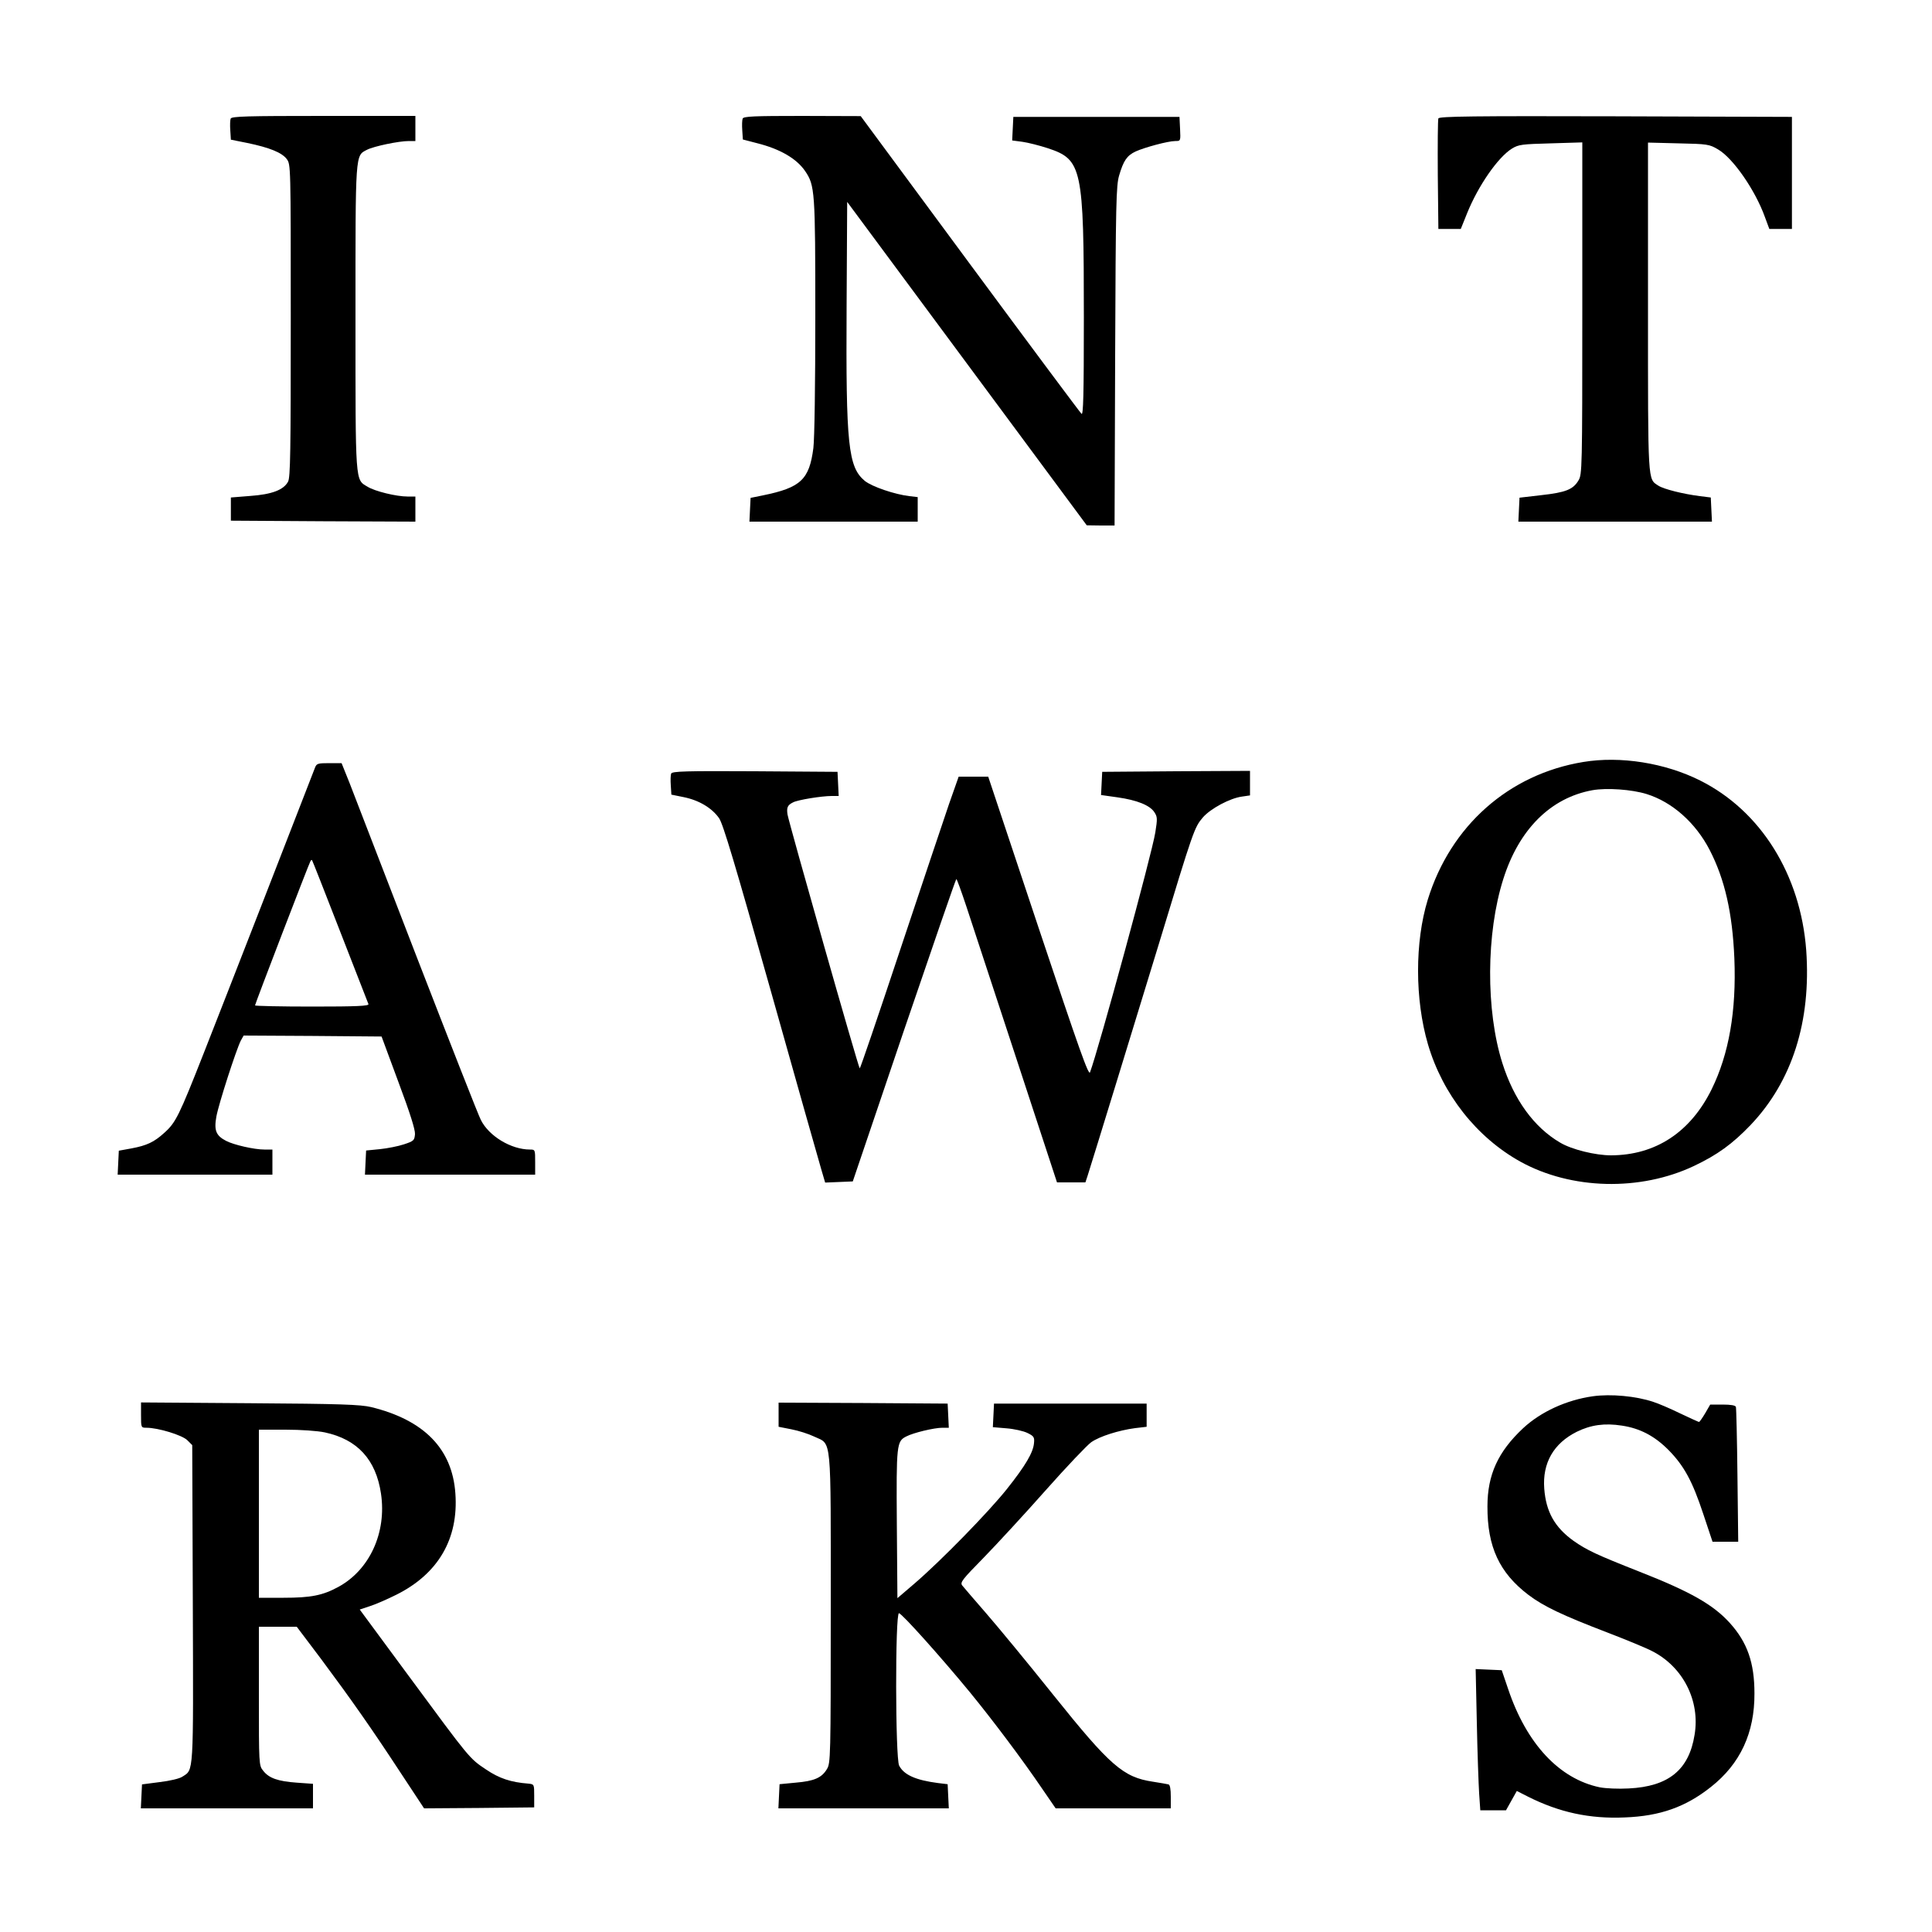 <?xml version="1.0" standalone="no"?>
<!DOCTYPE svg PUBLIC "-//W3C//DTD SVG 20010904//EN"
 "http://www.w3.org/TR/2001/REC-SVG-20010904/DTD/svg10.dtd">
<svg version="1.0" xmlns="http://www.w3.org/2000/svg"
 width="1000pt" height="1000pt" viewBox="0 0 1000 1000"
 preserveAspectRatio="xMidYMid meet">
<g transform="translate(0,1000) scale(0.1,-0.1)"
fill="#000000" stroke="none">
<path d="M1194 9386 c-3 -7 -4 -35 -2 -61 l3 -48 85 -17 c116 -24 179 -50 204
-83 21 -28 21 -31 21 -836 0 -677 -2 -812 -14 -834 -23 -43 -84 -66 -196 -74
l-100 -8 0 -60 0 -60 478 -3 477 -2 0 65 0 65 -41 0 c-57 0 -169 27 -207 51
-64 38 -62 9 -62 874 0 863 -2 838 60 870 35 18 164 45 216 45 l34 0 0 65 0
65 -475 0 c-395 0 -477 -2 -481 -14z"/>
<path d="M3844 9386 c-3 -7 -4 -35 -2 -61 l3 -47 73 -19 c120 -30 205 -80 249
-144 51 -75 53 -102 53 -750 0 -359 -4 -634 -10 -684 -21 -163 -65 -205 -261
-245 l-64 -13 -3 -61 -3 -62 436 0 435 0 0 64 0 63 -43 5 c-76 9 -194 49 -231
79 -86 72 -98 185 -94 904 l3 540 620 -837 620 -837 72 -1 72 0 3 878 c3 792
5 883 21 935 22 75 40 102 85 123 46 21 168 54 205 54 28 0 28 0 25 63 l-3 62
-430 0 -430 0 -3 -61 -3 -61 53 -7 c29 -4 88 -19 131 -33 178 -59 187 -99 187
-877 0 -406 -3 -506 -12 -498 -7 6 -267 355 -578 776 l-565 765 -303 1 c-248
0 -304 -2 -308 -14z"/>
<path d="M7445 9387 c-3 -7 -4 -138 -3 -292 l3 -280 58 0 58 0 33 82 c57 141
159 289 232 334 34 21 52 23 201 27 l163 5 0 -859 c0 -834 -1 -860 -20 -891
-28 -47 -67 -62 -193 -76 l-112 -13 -3 -62 -3 -62 501 0 501 0 -3 62 -3 63
-56 7 c-87 11 -187 36 -215 54 -56 37 -54 1 -54 925 l0 851 158 -4 c150 -3
160 -5 204 -31 78 -45 193 -211 243 -350 l23 -62 58 0 59 0 0 290 0 290 -913
3 c-730 2 -914 0 -917 -11z"/>
<path d="M8195 6056 c-385 -63 -687 -330 -805 -713 -67 -218 -67 -516 1 -748
76 -259 252 -482 479 -608 263 -145 619 -154 898 -22 122 58 199 114 293 212
215 226 314 536 288 904 -29 391 -235 722 -549 879 -181 91 -413 128 -605 96z
m328 -166 c132 -41 253 -148 326 -289 79 -153 118 -327 128 -561 11 -273 -28
-496 -118 -679 -110 -222 -290 -340 -520 -341 -81 0 -204 30 -264 66 -135 79
-239 222 -299 412 -86 272 -84 672 5 952 81 257 245 421 462 460 73 13 203 4
280 -20z"/>
<path d="M1631 6028 c-47 -123 -486 -1250 -576 -1478 -128 -325 -145 -360
-204 -413 -54 -49 -91 -66 -170 -81 l-66 -12 -3 -62 -3 -62 401 0 400 0 0 65
0 65 -42 0 c-52 0 -158 24 -198 45 -52 27 -63 54 -50 126 12 66 102 344 126
392 l15 27 357 -2 357 -3 87 -235 c61 -163 87 -246 86 -270 -3 -33 -6 -36 -57
-53 -30 -10 -86 -21 -125 -25 l-71 -7 -3 -62 -3 -63 441 0 440 0 0 65 c0 64 0
65 -27 65 -97 0 -212 69 -254 153 -12 22 -160 400 -331 841 -170 441 -327 847
-349 904 l-41 102 -64 0 c-58 0 -65 -2 -73 -22z m129 -848 c78 -201 145 -371
147 -377 4 -10 -58 -13 -291 -13 -163 0 -296 3 -296 6 0 8 279 734 287 747 3
5 6 7 8 5 2 -2 67 -167 145 -368z"/>
<path d="M3474 5996 c-3 -7 -4 -35 -2 -61 l3 -48 64 -13 c79 -16 146 -56 183
-109 21 -31 81 -232 268 -895 132 -470 250 -886 261 -923 l20 -68 72 3 71 3
265 782 c147 431 268 783 271 783 3 0 26 -64 52 -142 26 -79 142 -432 258
-785 l211 -643 74 0 73 0 11 33 c34 107 242 785 371 1207 178 587 182 597 226
649 40 46 141 100 203 108 l41 6 0 63 0 64 -382 -2 -383 -3 -3 -60 -3 -60 85
-12 c100 -14 168 -41 191 -77 16 -24 16 -34 5 -104 -17 -109 -293 -1121 -338
-1242 -7 -20 -53 109 -268 753 l-259 777 -76 0 -77 0 -50 -142 c-27 -79 -141
-419 -253 -755 -112 -337 -206 -613 -209 -613 -6 0 -366 1268 -374 1315 -5 35
0 48 29 62 24 13 148 33 200 33 l36 0 -3 63 -3 62 -428 3 c-357 2 -428 0 -433
-12z"/>
<path d="M8245 2773 c-136 -19 -270 -80 -362 -166 -129 -121 -184 -240 -184
-404 -1 -209 62 -344 212 -458 78 -59 174 -105 409 -195 99 -38 203 -81 231
-96 160 -81 250 -257 220 -434 -29 -181 -135 -267 -341 -277 -54 -3 -119 0
-150 6 -210 44 -379 226 -474 509 l-33 97 -68 3 -67 3 6 -278 c3 -153 9 -317
12 -366 l6 -87 67 0 66 0 28 50 28 50 57 -29 c163 -82 320 -116 502 -108 183
7 315 54 446 158 152 120 226 280 225 484 0 159 -37 264 -127 364 -86 95 -203
162 -468 266 -223 88 -272 111 -342 160 -97 70 -142 150 -151 270 -10 132 48
234 168 294 73 36 145 46 234 32 94 -14 169 -54 240 -125 82 -83 125 -163 181
-332 l48 -144 67 0 66 0 -4 343 c-2 188 -6 348 -8 355 -3 8 -26 12 -69 12
l-64 0 -26 -45 c-15 -25 -29 -45 -32 -45 -3 0 -46 20 -97 44 -51 25 -114 52
-140 60 -89 30 -220 42 -312 29z"/>
<path d="M730 2676 c0 -65 0 -66 28 -66 61 0 184 -38 211 -64 l26 -26 3 -820
c3 -895 5 -858 -54 -896 -14 -10 -66 -22 -117 -28 l-92 -12 -3 -62 -3 -62 446
0 445 0 0 64 0 63 -84 6 c-97 7 -144 23 -174 62 -22 27 -22 34 -22 386 l0 359
98 0 98 0 126 -167 c157 -211 261 -359 413 -591 l120 -182 285 2 285 3 0 60
c0 59 0 60 -30 63 -91 7 -151 27 -219 73 -87 58 -83 54 -398 481 l-256 347 51
17 c29 9 91 36 139 60 216 108 322 289 305 524 -16 231 -162 380 -436 447 -55
13 -156 17 -628 20 l-563 4 0 -65z m951 -90 c169 -36 265 -141 291 -317 30
-202 -59 -395 -221 -483 -81 -44 -142 -56 -283 -56 l-128 0 0 435 0 435 138 0
c79 0 165 -6 203 -14z"/>
<path d="M4030 2677 l0 -62 66 -13 c37 -7 90 -24 119 -38 91 -43 85 21 85
-891 0 -774 -1 -799 -20 -830 -27 -45 -66 -62 -162 -70 l-83 -8 -3 -62 -3 -63
441 0 441 0 -3 62 -3 63 -50 6 c-115 15 -176 42 -201 90 -20 39 -21 789 -1
789 14 0 215 -224 368 -410 117 -143 272 -349 373 -498 l70 -102 298 0 298 0
0 60 c0 40 -4 62 -12 64 -7 2 -44 8 -81 14 -153 23 -221 82 -515 449 -131 164
-288 354 -348 423 -60 69 -115 133 -123 143 -13 16 -2 30 111 145 68 70 213
227 321 349 109 123 215 234 235 248 44 31 144 62 227 73 l60 7 0 60 0 60
-395 0 -395 0 -3 -61 -3 -61 71 -6 c39 -3 88 -14 108 -24 33 -16 37 -22 34
-52 -4 -49 -44 -117 -141 -239 -95 -119 -338 -368 -476 -487 l-90 -77 -3 383
c-3 414 -1 429 49 454 36 19 144 45 187 45 l33 0 -3 63 -3 62 -437 3 -438 2 0
-63z"/>
</g>
</svg>
